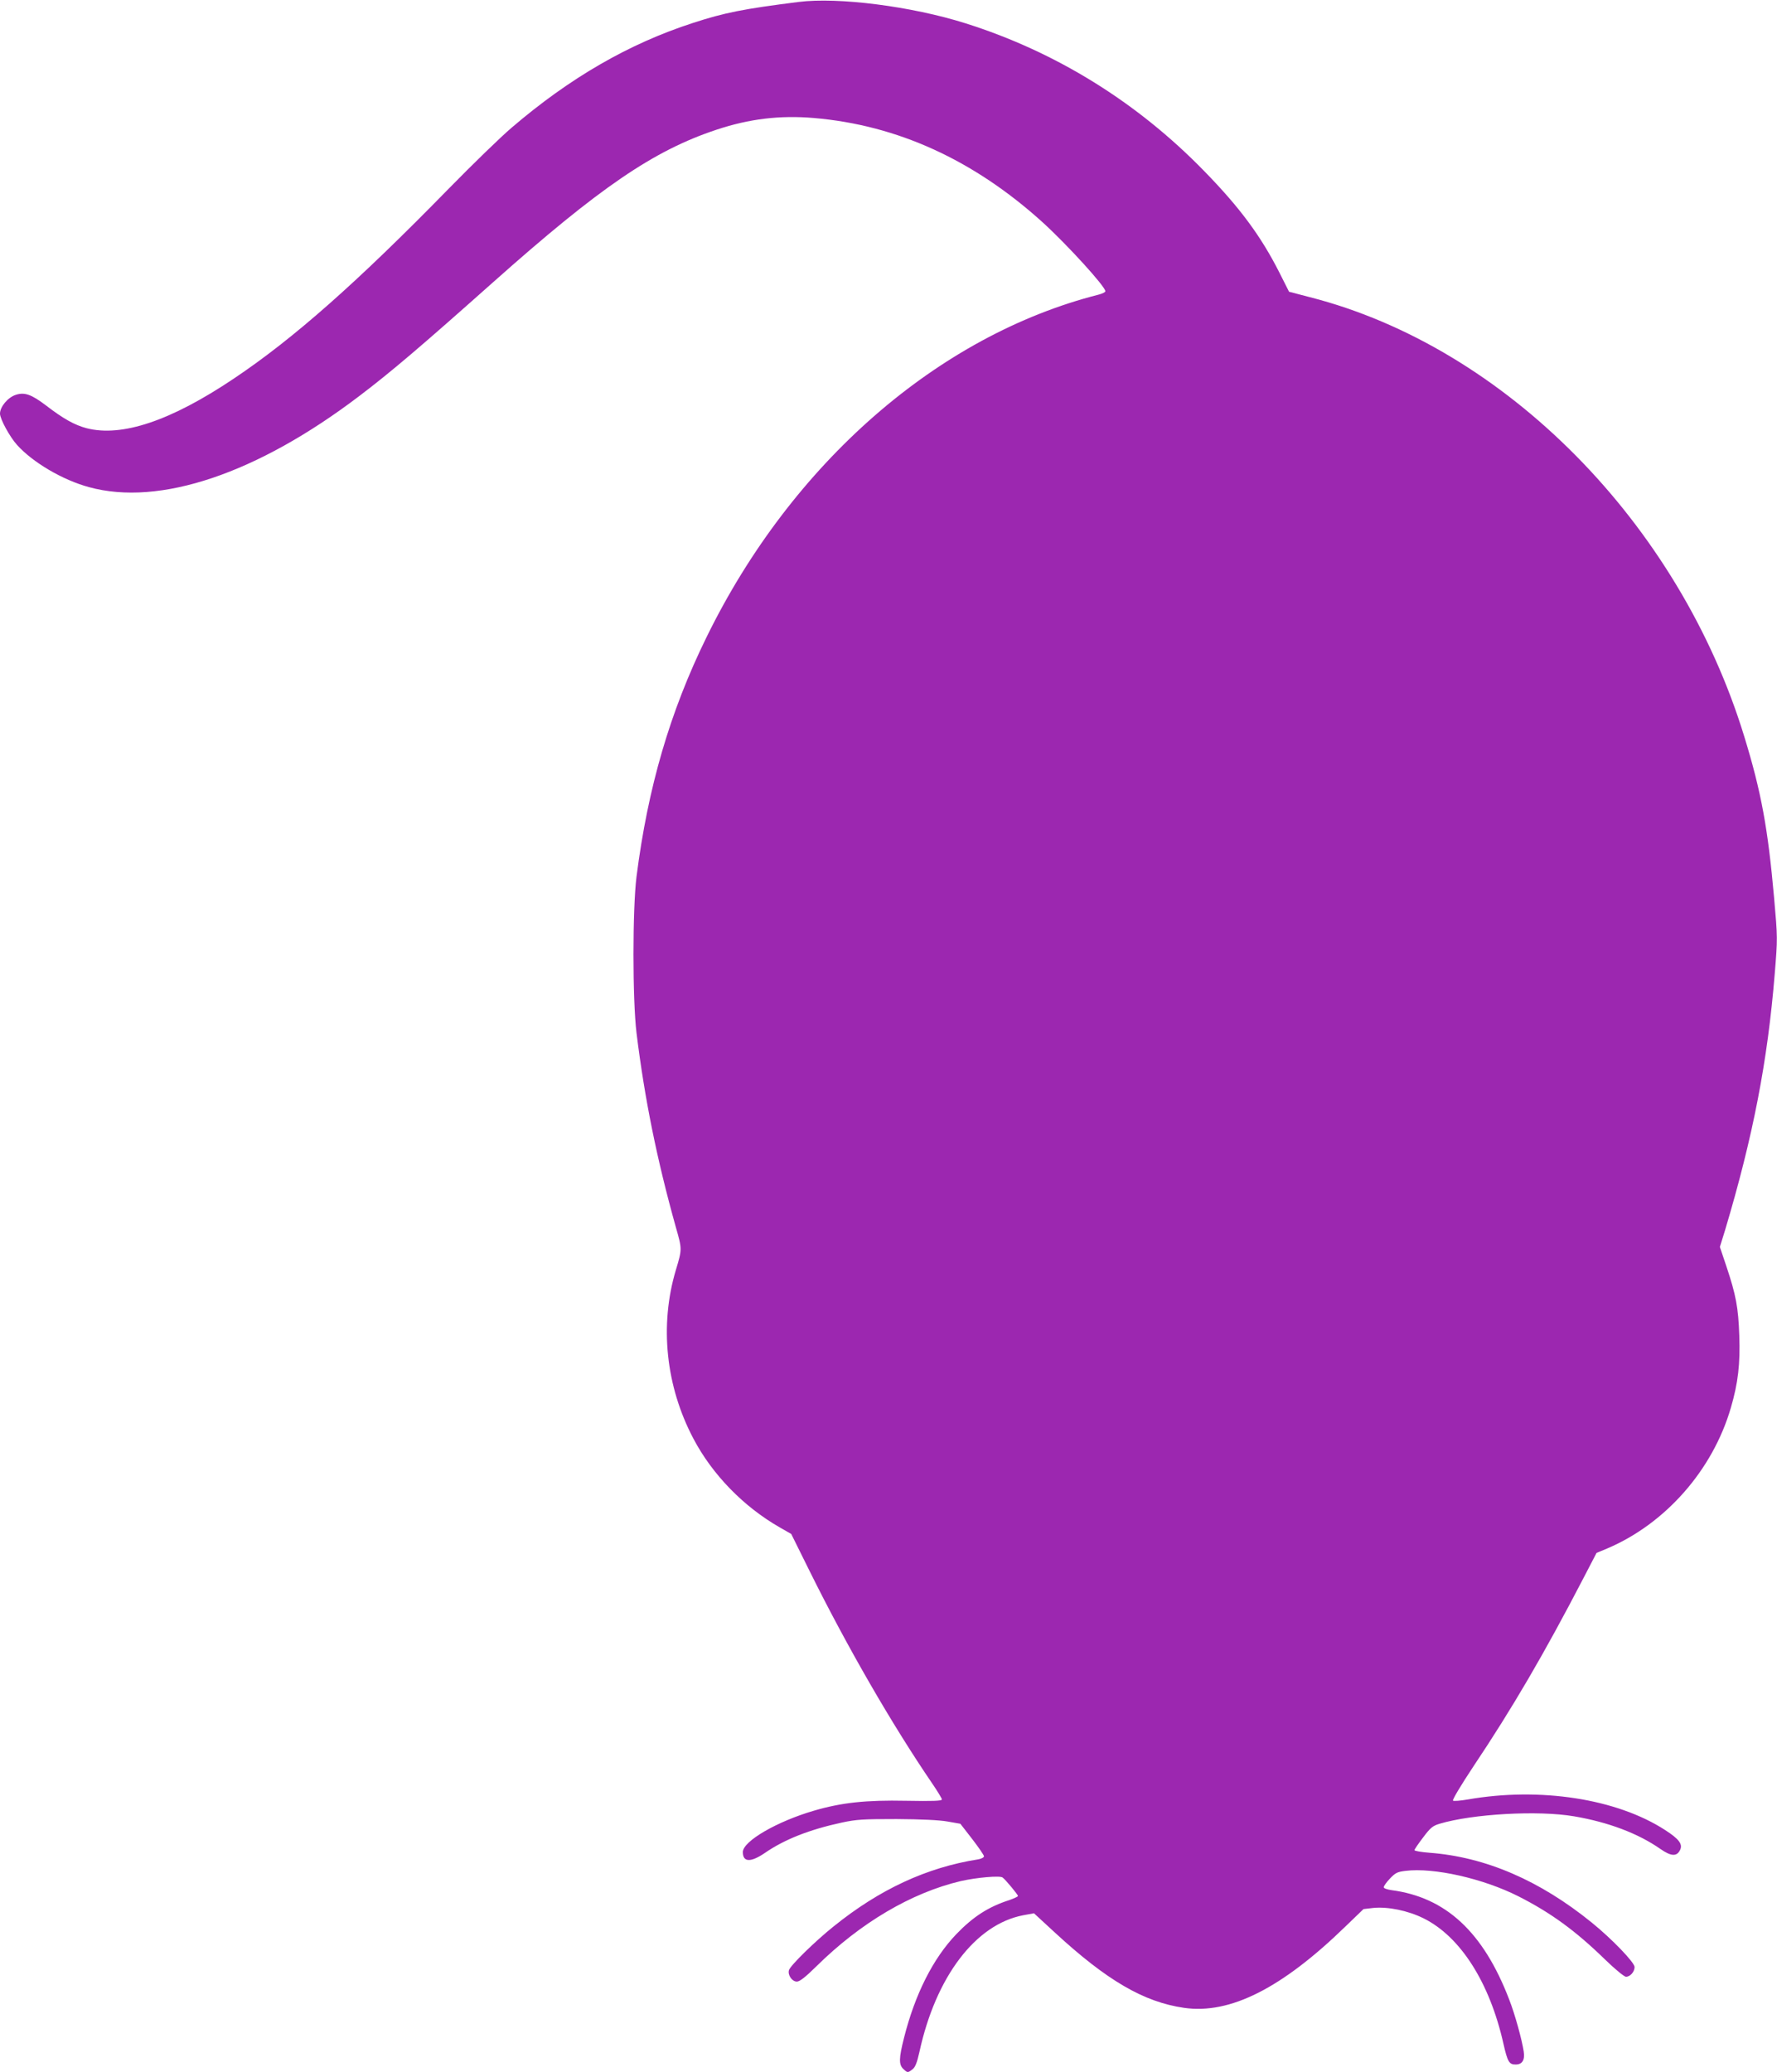<?xml version="1.0" standalone="no"?>
<!DOCTYPE svg PUBLIC "-//W3C//DTD SVG 20010904//EN"
 "http://www.w3.org/TR/2001/REC-SVG-20010904/DTD/svg10.dtd">
<svg version="1.0" xmlns="http://www.w3.org/2000/svg"
 width="1098pt" height="1280pt" viewBox="0 0 1098 1280"
 preserveAspectRatio="xMidYMid meet">
<g transform="translate(0,1280) scale(0.1,-0.1)"
fill="#9c27b0" stroke="none">
<path d="M4935 12788 c-341 -43 -458 -66 -654 -130 -395 -128 -759 -338 -1120
-647 -67 -57 -241 -226 -387 -375 -568 -581 -962 -929 -1330 -1175 -389 -261
-691 -362 -909 -306 -75 20 -143 58 -250 140 -91 69 -133 84 -188 66 -49 -16
-97 -74 -97 -116 0 -33 60 -143 105 -193 97 -108 282 -217 445 -261 436 -120
1040 84 1669 562 198 150 382 307 826 702 660 587 993 815 1383 944 202 67
390 90 602 72 515 -44 986 -259 1411 -643 152 -138 389 -398 389 -427 0 -6
-19 -15 -42 -21 -991 -252 -1896 -1041 -2422 -2115 -226 -460 -363 -930 -433
-1480 -25 -201 -25 -759 0 -965 50 -407 126 -782 243 -1200 39 -137 39 -135 0
-265 -102 -342 -62 -719 109 -1042 117 -222 310 -420 534 -548 l70 -40 114
-230 c231 -466 508 -946 757 -1311 33 -48 60 -93 60 -99 0 -9 -58 -11 -222 -8
-246 5 -397 -11 -568 -61 -230 -67 -440 -189 -440 -256 0 -63 48 -65 135 -6
123 85 277 145 475 188 93 20 132 22 340 22 153 -1 263 -6 314 -15 l80 -14 73
-94 c40 -52 73 -100 73 -107 0 -7 -17 -16 -37 -19 -317 -50 -608 -185 -892
-414 -116 -93 -266 -240 -276 -270 -9 -30 19 -71 49 -71 17 0 53 28 119 93
274 271 589 456 894 528 97 22 242 35 258 22 20 -15 95 -106 95 -114 0 -4 -24
-15 -52 -25 -131 -42 -225 -103 -329 -211 -143 -149 -255 -370 -323 -640 -32
-126 -33 -166 -4 -193 26 -24 27 -24 56 -2 17 13 28 40 43 107 101 465 347
789 642 845 l66 12 128 -118 c322 -297 550 -430 799 -466 284 -41 604 120 999
504 l110 106 60 7 c90 9 214 -16 311 -64 228 -113 409 -397 494 -776 25 -110
35 -128 76 -127 40 0 57 28 49 80 -11 74 -55 233 -90 322 -160 417 -392 631
-727 675 -27 4 -48 11 -48 18 0 7 17 31 38 53 34 36 46 42 96 48 175 22 480
-47 698 -157 201 -102 353 -213 534 -389 65 -63 120 -108 131 -108 26 0 53 31
53 60 0 28 -138 172 -265 275 -321 260 -656 405 -1003 431 -50 4 -92 11 -92
16 0 5 24 40 53 78 45 60 59 72 102 85 204 61 609 84 831 46 212 -36 397 -106
534 -202 66 -46 102 -48 122 -4 16 35 -9 67 -93 121 -299 194 -774 267 -1220
189 -46 -8 -87 -11 -91 -7 -5 5 51 98 124 208 243 363 441 702 684 1170 l79
152 65 27 c361 153 653 485 765 870 45 154 58 271 52 445 -6 175 -21 252 -79
426 l-41 122 32 103 c173 579 263 1043 307 1584 18 219 18 222 -4 470 -38 428
-79 653 -184 995 -403 1318 -1479 2406 -2683 2714 l-130 34 -60 119 c-113 223
-243 400 -465 627 -414 425 -916 736 -1474 912 -332 105 -788 163 -1031 132z"/>
</g>
</svg>
